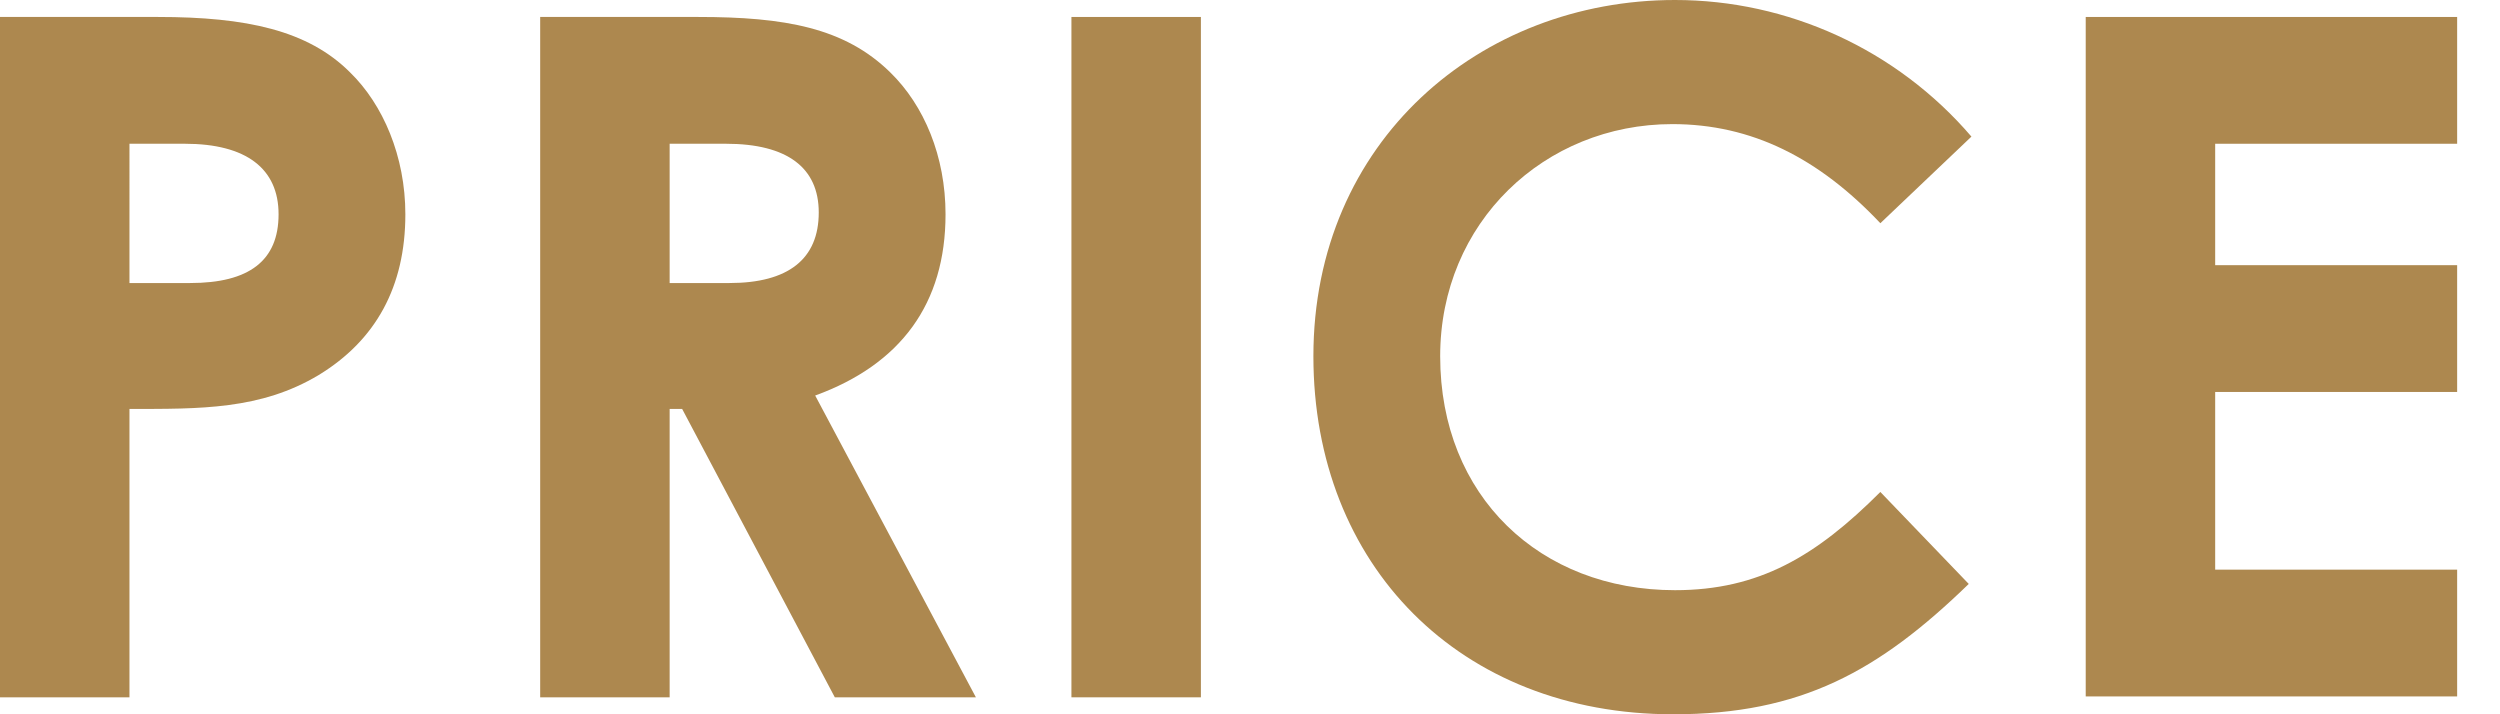 <?xml version="1.0" encoding="utf-8"?>
<!-- Generator: Adobe Illustrator 27.2.0, SVG Export Plug-In . SVG Version: 6.00 Build 0)  -->
<svg version="1.1" id="レイヤー_1" xmlns="http://www.w3.org/2000/svg" xmlns:xlink="http://www.w3.org/1999/xlink" x="0px"
	 y="0px" viewBox="0 0 280 80" style="enable-background:new 0 0 280 80;" xml:space="preserve">
<style type="text/css">
	.st0{enable-background:new    ;}
	.st1{fill:#AD884F;}
</style>
<g class="st0">
	<path class="st1" d="M0,1.9h17.7c9.9,0,16.8,1.5,21.5,6.2c3.7,3.6,6.2,9.4,6.2,15.9c0,8.1-3.3,14.1-9.7,18
		c-6.5,3.9-13.3,3.8-21.2,3.8v32.3H0V1.9z M14.5,31.7h6.8c6.6,0,9.9-2.5,9.9-7.7c0-5.1-3.6-7.9-10.5-7.9h-6.2V31.7z"/>
	<path class="st1" d="M60.5,1.9h17.7c9.7,0,16.4,1.2,21.5,6.2c3.8,3.7,6.2,9.4,6.2,15.9c0,10-5,16.8-14.6,20.3l18,33.8H93.5
		L76.4,45.8H75v32.3H60.5V1.9z M75,31.7h6.7c6.6,0,10-2.7,10-7.9c0-5-3.5-7.7-10.4-7.7H75V31.7z"/>
	<path class="st1" d="M120,1.9h14.5v76.2H120V1.9z"/>
	<path class="st1" d="M220.5,65.4C210.4,75.2,201.7,80,187.4,80c-23.9,0-40.3-16.7-40.3-40.1c0-24.1,18.7-39.9,40.5-39.9
		c12.6,0,24.8,5.5,33.2,15.3L210.6,25c-6.9-7.3-14.4-11.1-23.3-11.1c-14.3,0-26,11-26,26c0,15.7,11.2,26.2,26.3,26.2
		c9.4,0,15.8-3.8,23-11L220.5,65.4z"/>
	<path class="st1" d="M233.6,1.9h41.6v14.2h-27.1v13.6h27.1v14.2h-27.1v19.9h27.1v14.2h-41.6V1.9z"/>
</g>
</svg>
